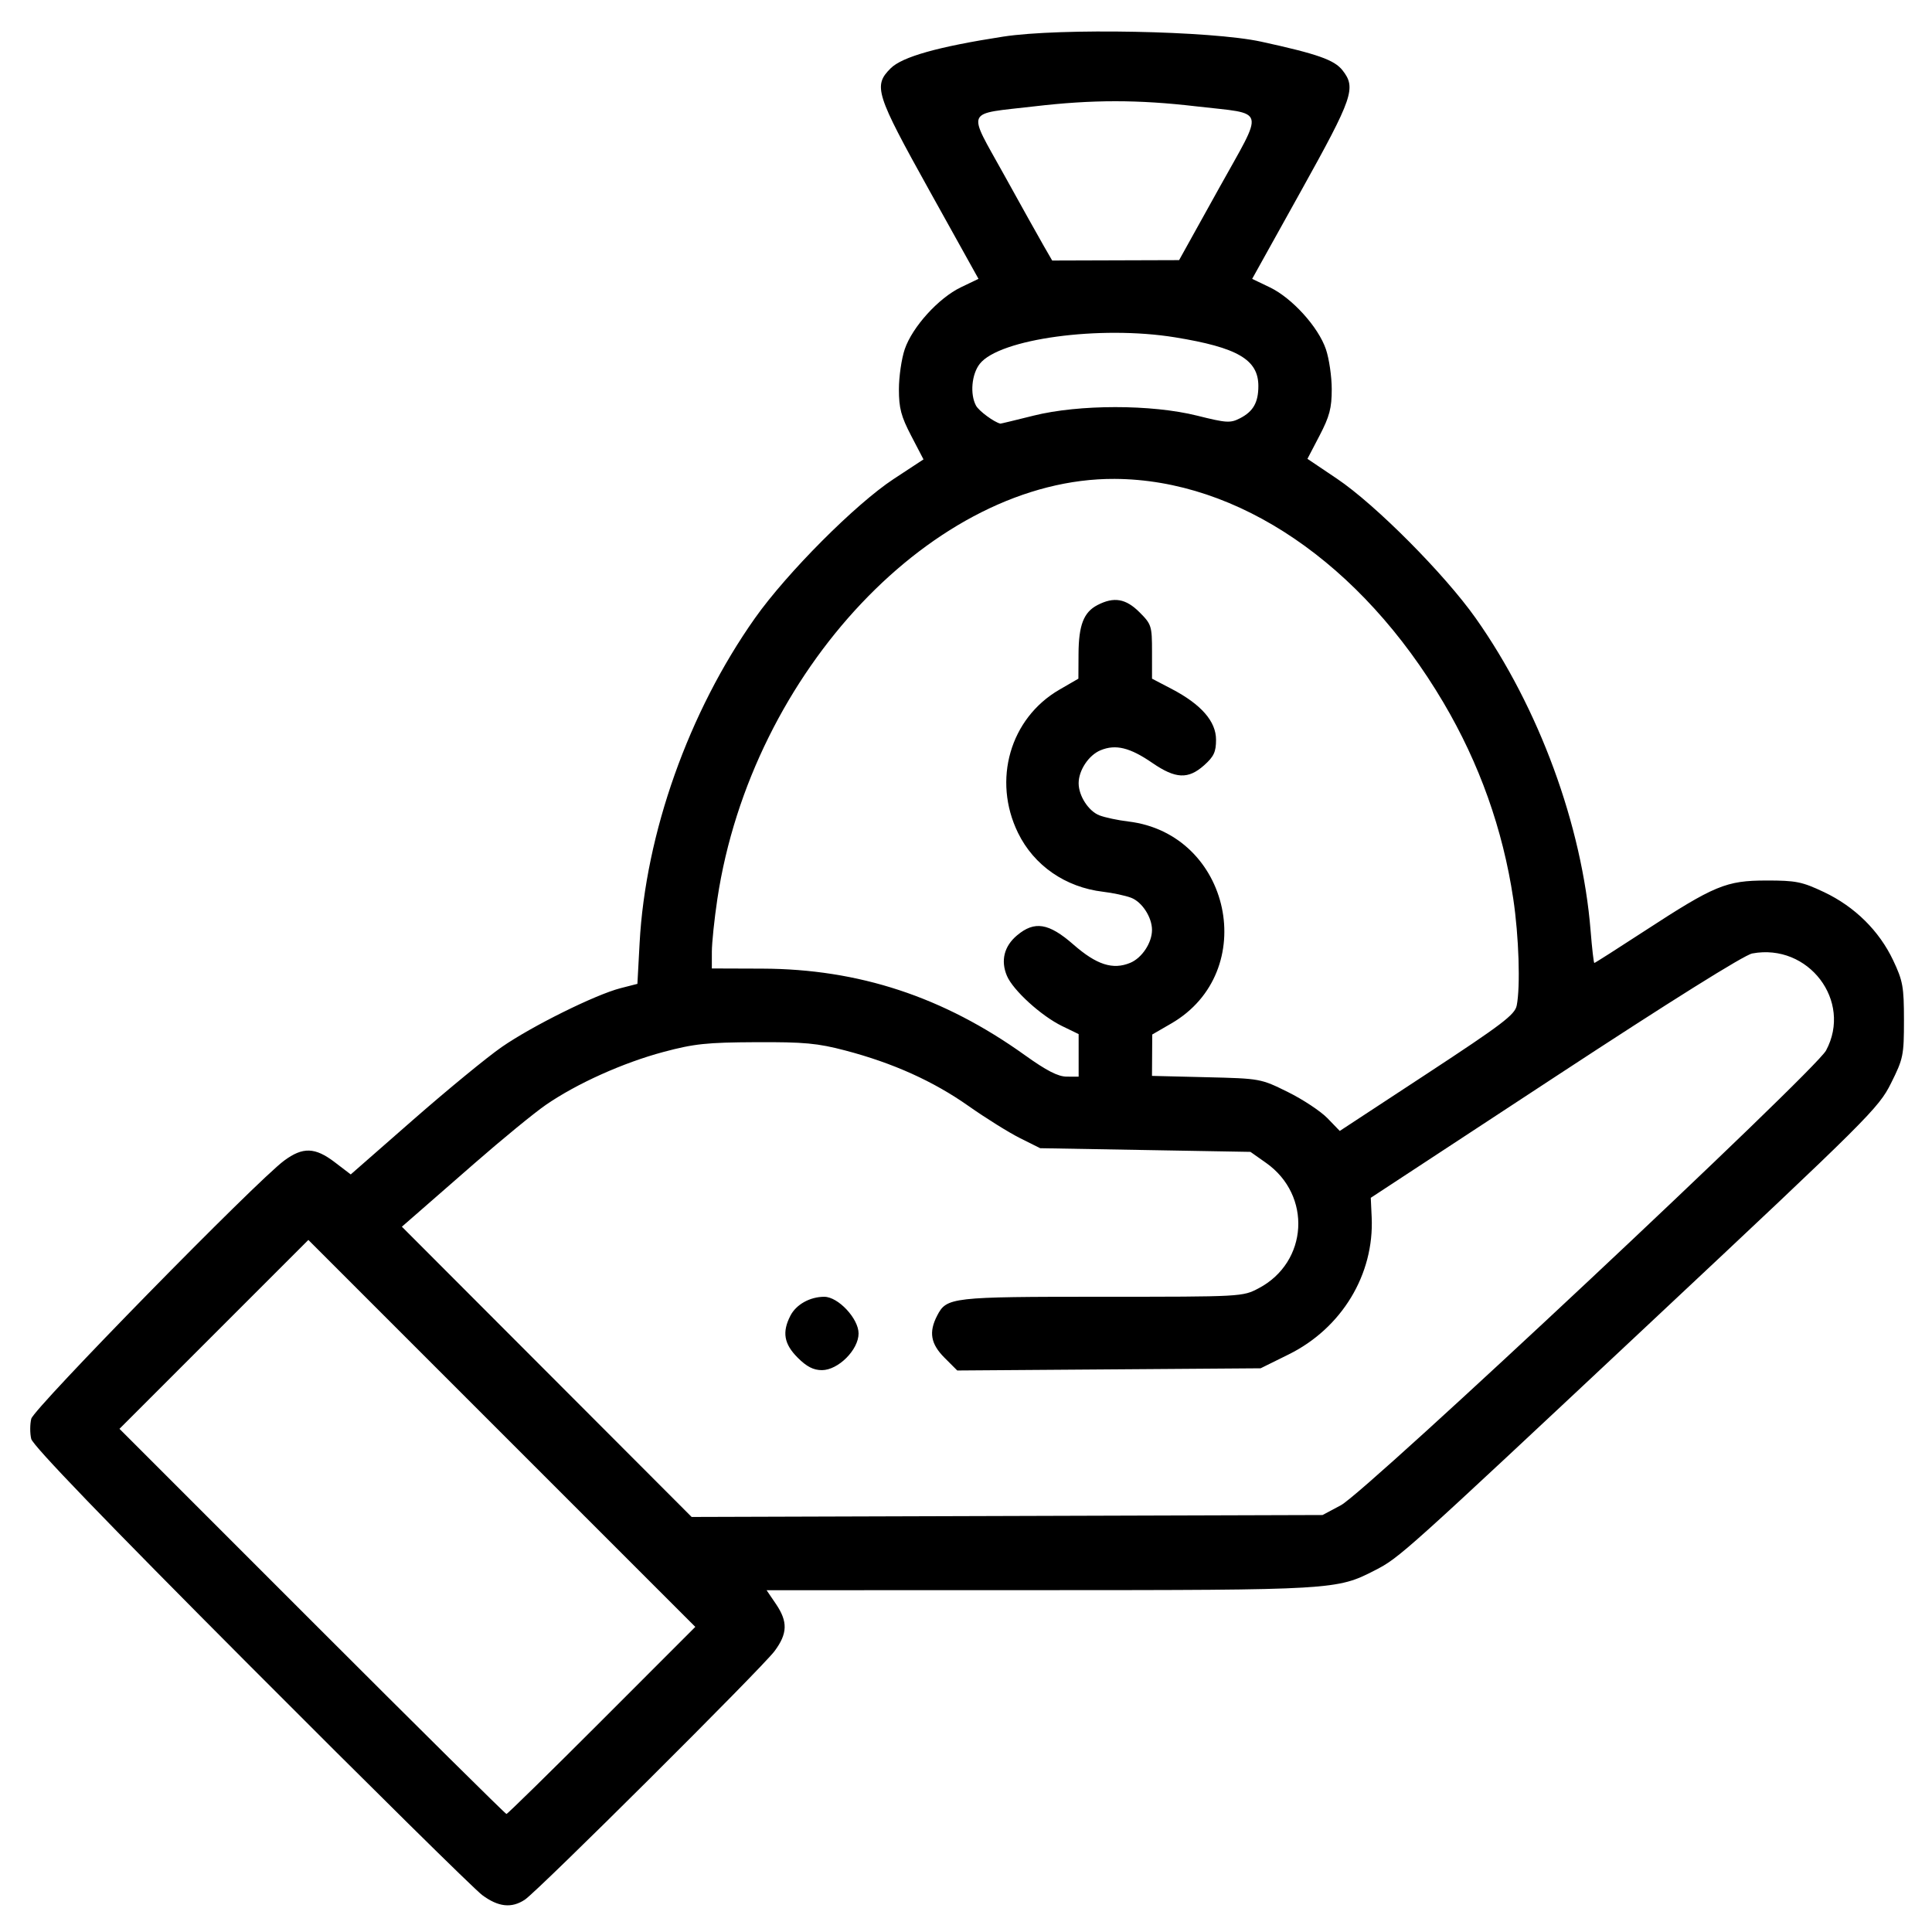 <svg xmlns:dc="http://purl.org/dc/elements/1.1/" xmlns:cc="http://creativecommons.org/ns#" xmlns:rdf="http://www.w3.org/1999/02/22-rdf-syntax-ns#" xmlns:svg="http://www.w3.org/2000/svg" xmlns="http://www.w3.org/2000/svg" id="svg1141" viewBox="0 0 135.467 135.467" height="135.467mm" width="135.467mm"><defs id="defs1135"></defs><g transform="translate(-109.915,-120.499)" id="layer1"><path id="path1221" d="m 143.726,253.377 c -0.552,-0.409 -7.853,-7.614 -16.225,-16.011 -10.211,-10.241 -15.279,-15.5 -15.396,-15.974 -0.095,-0.389 -0.094,-1.026 0.003,-1.415 0.183,-0.734 15.78,-16.655 17.73,-18.098 1.311,-0.97 2.167,-0.943 3.55,0.113 l 1.12,0.855 4.365,-3.823 c 2.401,-2.103 5.202,-4.403 6.225,-5.112 2.123,-1.471 6.571,-3.674 8.326,-4.124 l 1.184,-0.304 0.154,-2.854 c 0.415,-7.688 3.438,-16.206 8.088,-22.788 2.248,-3.181 7.057,-8.006 9.734,-9.763 l 2.084,-1.369 -0.862,-1.654 c -0.71,-1.362 -0.862,-1.939 -0.862,-3.262 0,-0.884 0.184,-2.148 0.409,-2.809 0.532,-1.561 2.372,-3.591 3.935,-4.341 l 1.236,-0.593 -3.432,-6.173 c -3.783,-6.804 -3.96,-7.36 -2.727,-8.589 0.809,-0.807 3.327,-1.516 7.883,-2.221 3.979,-0.616 14.608,-0.409 18.094,0.352 3.953,0.863 5.132,1.278 5.706,2.008 0.97,1.233 0.744,1.892 -2.903,8.451 l -3.432,6.173 1.236,0.593 c 1.563,0.75 3.403,2.78 3.935,4.341 0.225,0.661 0.409,1.925 0.409,2.809 0,1.319 -0.153,1.9 -0.852,3.242 l -0.852,1.634 2.074,1.396 c 2.697,1.815 7.537,6.682 9.724,9.776 4.431,6.271 7.465,14.527 8.058,21.926 0.099,1.238 0.216,2.251 0.26,2.251 0.044,0 1.619,-1.003 3.501,-2.23 4.933,-3.215 5.738,-3.549 8.565,-3.552 2.069,-0.003 2.498,0.084 4.038,0.812 2.154,1.019 3.868,2.71 4.85,4.784 0.682,1.442 0.757,1.856 0.757,4.201 1.9e-4,2.465 -0.048,2.697 -0.91,4.422 -0.873,1.746 -1.559,2.428 -16.772,16.688 -17.508,16.411 -17.679,16.566 -19.414,17.46 -2.664,1.373 -2.906,1.387 -23.548,1.391 l -19.106,0.004 0.652,0.96 c 0.847,1.246 0.824,2.076 -0.093,3.31 -0.882,1.186 -16.584,16.818 -17.509,17.429 -0.932,0.617 -1.858,0.516 -2.991,-0.323 z m 8.386,-12.246 6.556,-6.559 -13.566,-13.566 -13.566,-13.566 -6.622,6.622 -6.622,6.622 13.501,13.503 c 7.426,7.427 13.56,13.503 13.633,13.503 0.072,0 3.081,-2.952 6.687,-6.559 z m 51.825,-15.09 c 1.804,-0.965 33.226,-30.417 34.015,-31.883 1.867,-3.468 -1.233,-7.544 -5.176,-6.804 -0.559,0.105 -5.761,3.36 -13.821,8.65 l -12.925,8.482 0.063,1.362 c 0.186,4.008 -2.097,7.78 -5.824,9.622 l -1.962,0.97 -10.636,0.077 -10.636,0.077 -0.888,-0.888 c -0.976,-0.976 -1.121,-1.8 -0.521,-2.959 0.666,-1.288 0.975,-1.323 11.565,-1.323 9.815,0 9.854,-0.002 10.983,-0.598 3.466,-1.83 3.74,-6.515 0.514,-8.789 l -1.095,-0.772 -7.373,-0.129 -7.373,-0.129 -1.415,-0.708 c -0.778,-0.389 -2.398,-1.4 -3.601,-2.247 -2.475,-1.744 -5.303,-3.018 -8.646,-3.896 -1.945,-0.511 -2.879,-0.598 -6.272,-0.582 -3.441,0.016 -4.328,0.11 -6.483,0.686 -2.831,0.757 -6.069,2.214 -8.232,3.703 -0.808,0.556 -3.065,2.405 -5.015,4.108 -1.951,1.703 -3.894,3.399 -4.318,3.769 l -0.772,0.672 10.159,10.176 10.159,10.176 22.119,-0.068 22.119,-0.068 z m -38.091,-10.346 c -0.962,-0.962 -1.105,-1.791 -0.508,-2.946 0.406,-0.786 1.37,-1.323 2.372,-1.323 0.975,0 2.406,1.53 2.406,2.572 0,1.144 -1.428,2.572 -2.572,2.572 -0.593,0 -1.067,-0.244 -1.698,-0.874 z M 216.262,191.013 c 0.267,-1.334 0.153,-4.869 -0.241,-7.494 -0.732,-4.877 -2.374,-9.49 -4.897,-13.76 -5.772,-9.768 -14.397,-15.636 -23.048,-15.681 -12.609,-0.066 -25.46,13.518 -27.861,29.45 -0.212,1.409 -0.387,3.083 -0.387,3.72 l -7.7e-4,1.157 3.536,0.012 c 6.772,0.023 12.705,1.978 18.415,6.069 1.52,1.089 2.326,1.502 2.932,1.504 l 0.836,0.002 v -1.492 -1.492 l -1.162,-0.564 c -1.465,-0.712 -3.443,-2.515 -3.868,-3.525 -0.447,-1.063 -0.195,-2.073 0.708,-2.832 1.229,-1.034 2.226,-0.873 3.955,0.641 1.625,1.422 2.765,1.789 3.984,1.284 0.823,-0.341 1.527,-1.405 1.527,-2.308 0,-0.89 -0.7,-1.967 -1.467,-2.257 -0.396,-0.15 -1.28,-0.339 -1.964,-0.42 -2.642,-0.314 -4.842,-1.837 -5.962,-4.126 -1.81,-3.7 -0.556,-8.043 2.899,-10.043 l 1.333,-0.772 0.009,-1.724 c 0.01,-2.031 0.361,-2.937 1.332,-3.439 1.155,-0.597 1.984,-0.454 2.946,0.508 0.836,0.836 0.875,0.958 0.875,2.765 l 5.2e-4,1.89 1.374,0.718 c 2.071,1.082 3.115,2.275 3.115,3.561 0,0.856 -0.152,1.183 -0.834,1.792 -1.116,0.997 -2.003,0.957 -3.631,-0.162 -1.574,-1.083 -2.576,-1.328 -3.636,-0.888 -0.828,0.343 -1.533,1.405 -1.533,2.31 0,0.89 0.7,1.967 1.467,2.257 0.396,0.15 1.298,0.341 2.005,0.425 7.22,0.857 9.286,10.539 3.022,14.165 l -1.333,0.772 -0.009,1.451 -0.009,1.451 3.808,0.093 c 3.79,0.092 3.817,0.097 5.723,1.04 1.053,0.521 2.302,1.348 2.775,1.837 l 0.86,0.89 6.128,-4.021 c 5.236,-3.436 6.15,-4.129 6.277,-4.764 z m -33.887,-41.368 c 3.202,-0.8 8.282,-0.8 11.481,-0.001 2.067,0.516 2.331,0.532 3.014,0.179 0.921,-0.476 1.278,-1.108 1.278,-2.259 0,-1.85 -1.457,-2.7 -5.845,-3.413 -5.256,-0.853 -12.309,0.104 -13.689,1.859 -0.57,0.724 -0.696,2.123 -0.265,2.929 0.199,0.373 1.264,1.159 1.709,1.264 0.024,0.006 1.066,-0.245 2.315,-0.557 z M 195.365,133.741 c 3.235,-5.826 3.403,-5.203 -1.564,-5.784 -4.095,-0.479 -7.269,-0.479 -11.364,0 -4.928,0.576 -4.716,0.103 -2.136,4.769 1.212,2.191 2.47,4.446 2.797,5.012 l 0.594,1.029 4.449,-0.014 4.449,-0.014 2.775,-4.997 z" style="fill:#000000;stroke-width:0.257"></path></g></svg>